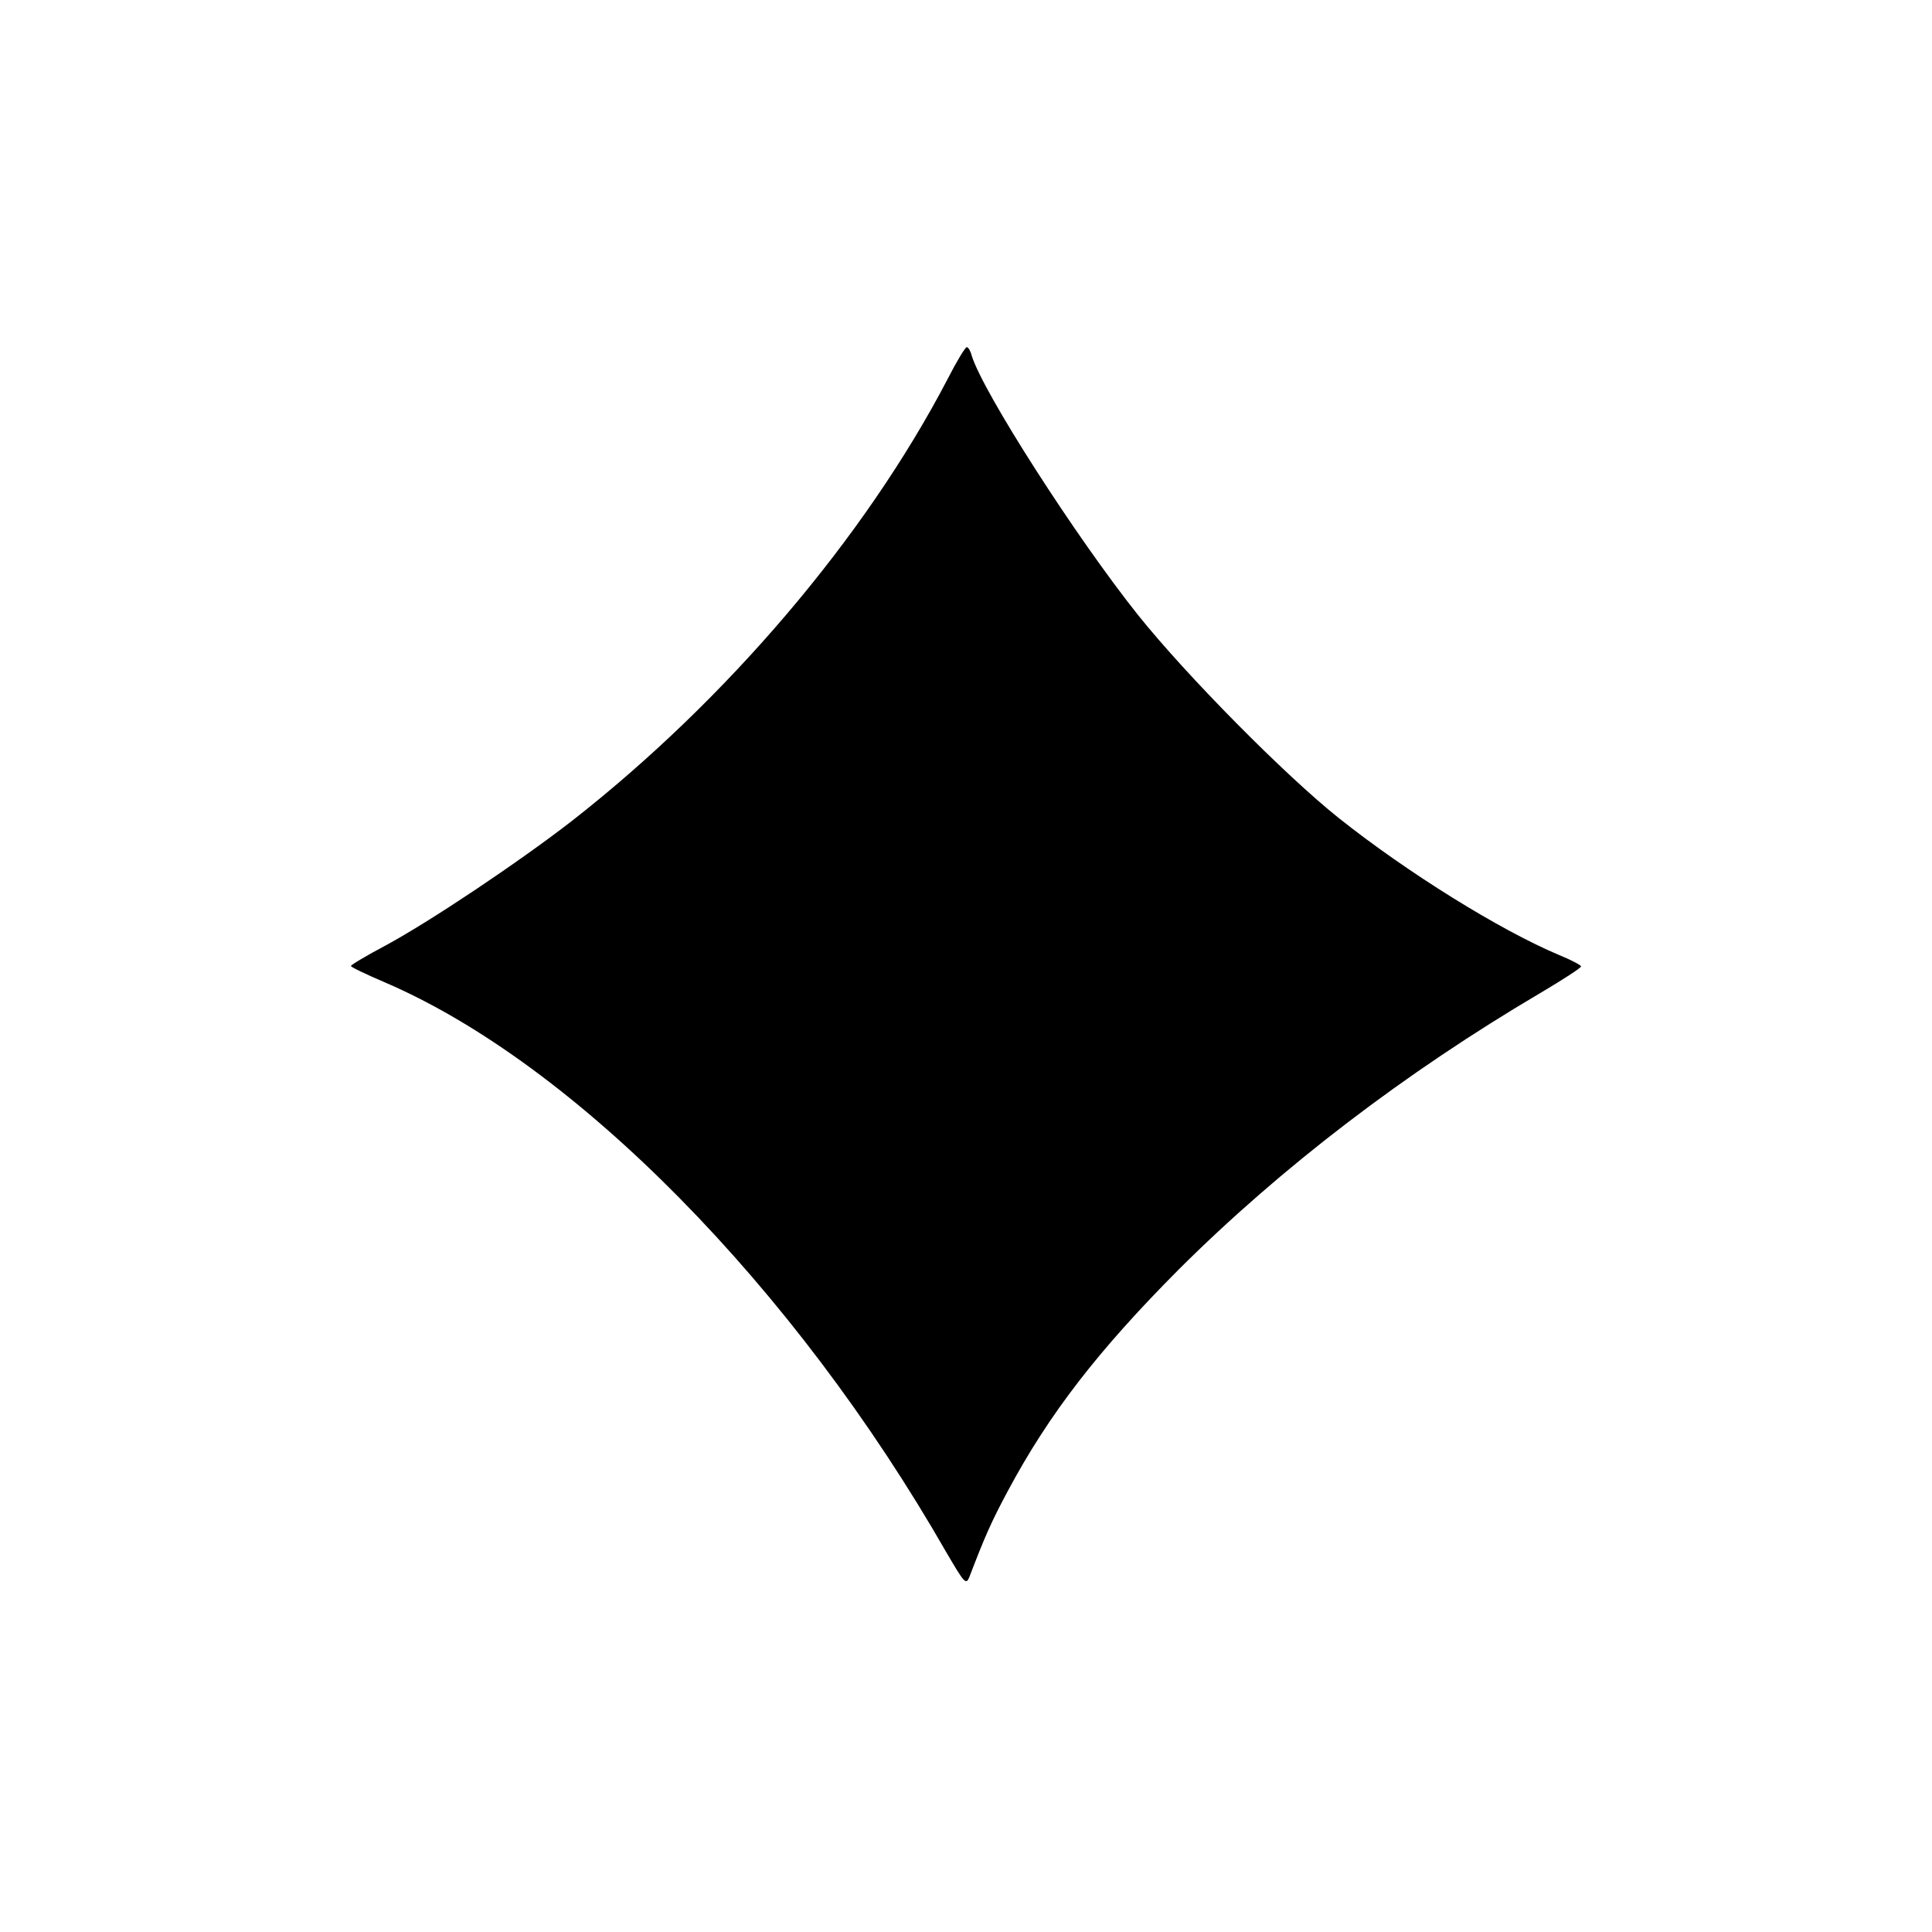 <?xml version="1.0" standalone="no"?>
<!DOCTYPE svg PUBLIC "-//W3C//DTD SVG 20010904//EN"
 "http://www.w3.org/TR/2001/REC-SVG-20010904/DTD/svg10.dtd">
<svg version="1.0" xmlns="http://www.w3.org/2000/svg"
 width="512pt" height="512pt" viewBox="0 0 512 512"
 preserveAspectRatio="xMidYMid meet">
<g transform="translate(0,512) scale(0.1,-0.1)"
fill="#000000" stroke="none">
<path d="M2511 4115 c-218 -418 -584 -849 -996 -1171 -138 -107 -372 -264
-492 -329 -51 -27 -93 -52 -93 -55 0 -3 40 -22 89 -43 504 -216 1086 -807
1489 -1511 48 -82 52 -87 61 -65 41 107 58 146 102 228 109 204 240 373 453
587 271 270 599 521 959 733 59 35 107 66 107 70 0 3 -26 17 -58 30 -157 66
-403 219 -584 363 -143 114 -403 377 -532 538 -165 207 -412 592 -441 688 -3
12 -9 22 -13 22 -4 0 -27 -38 -51 -85z"/>
</g>
</svg>
